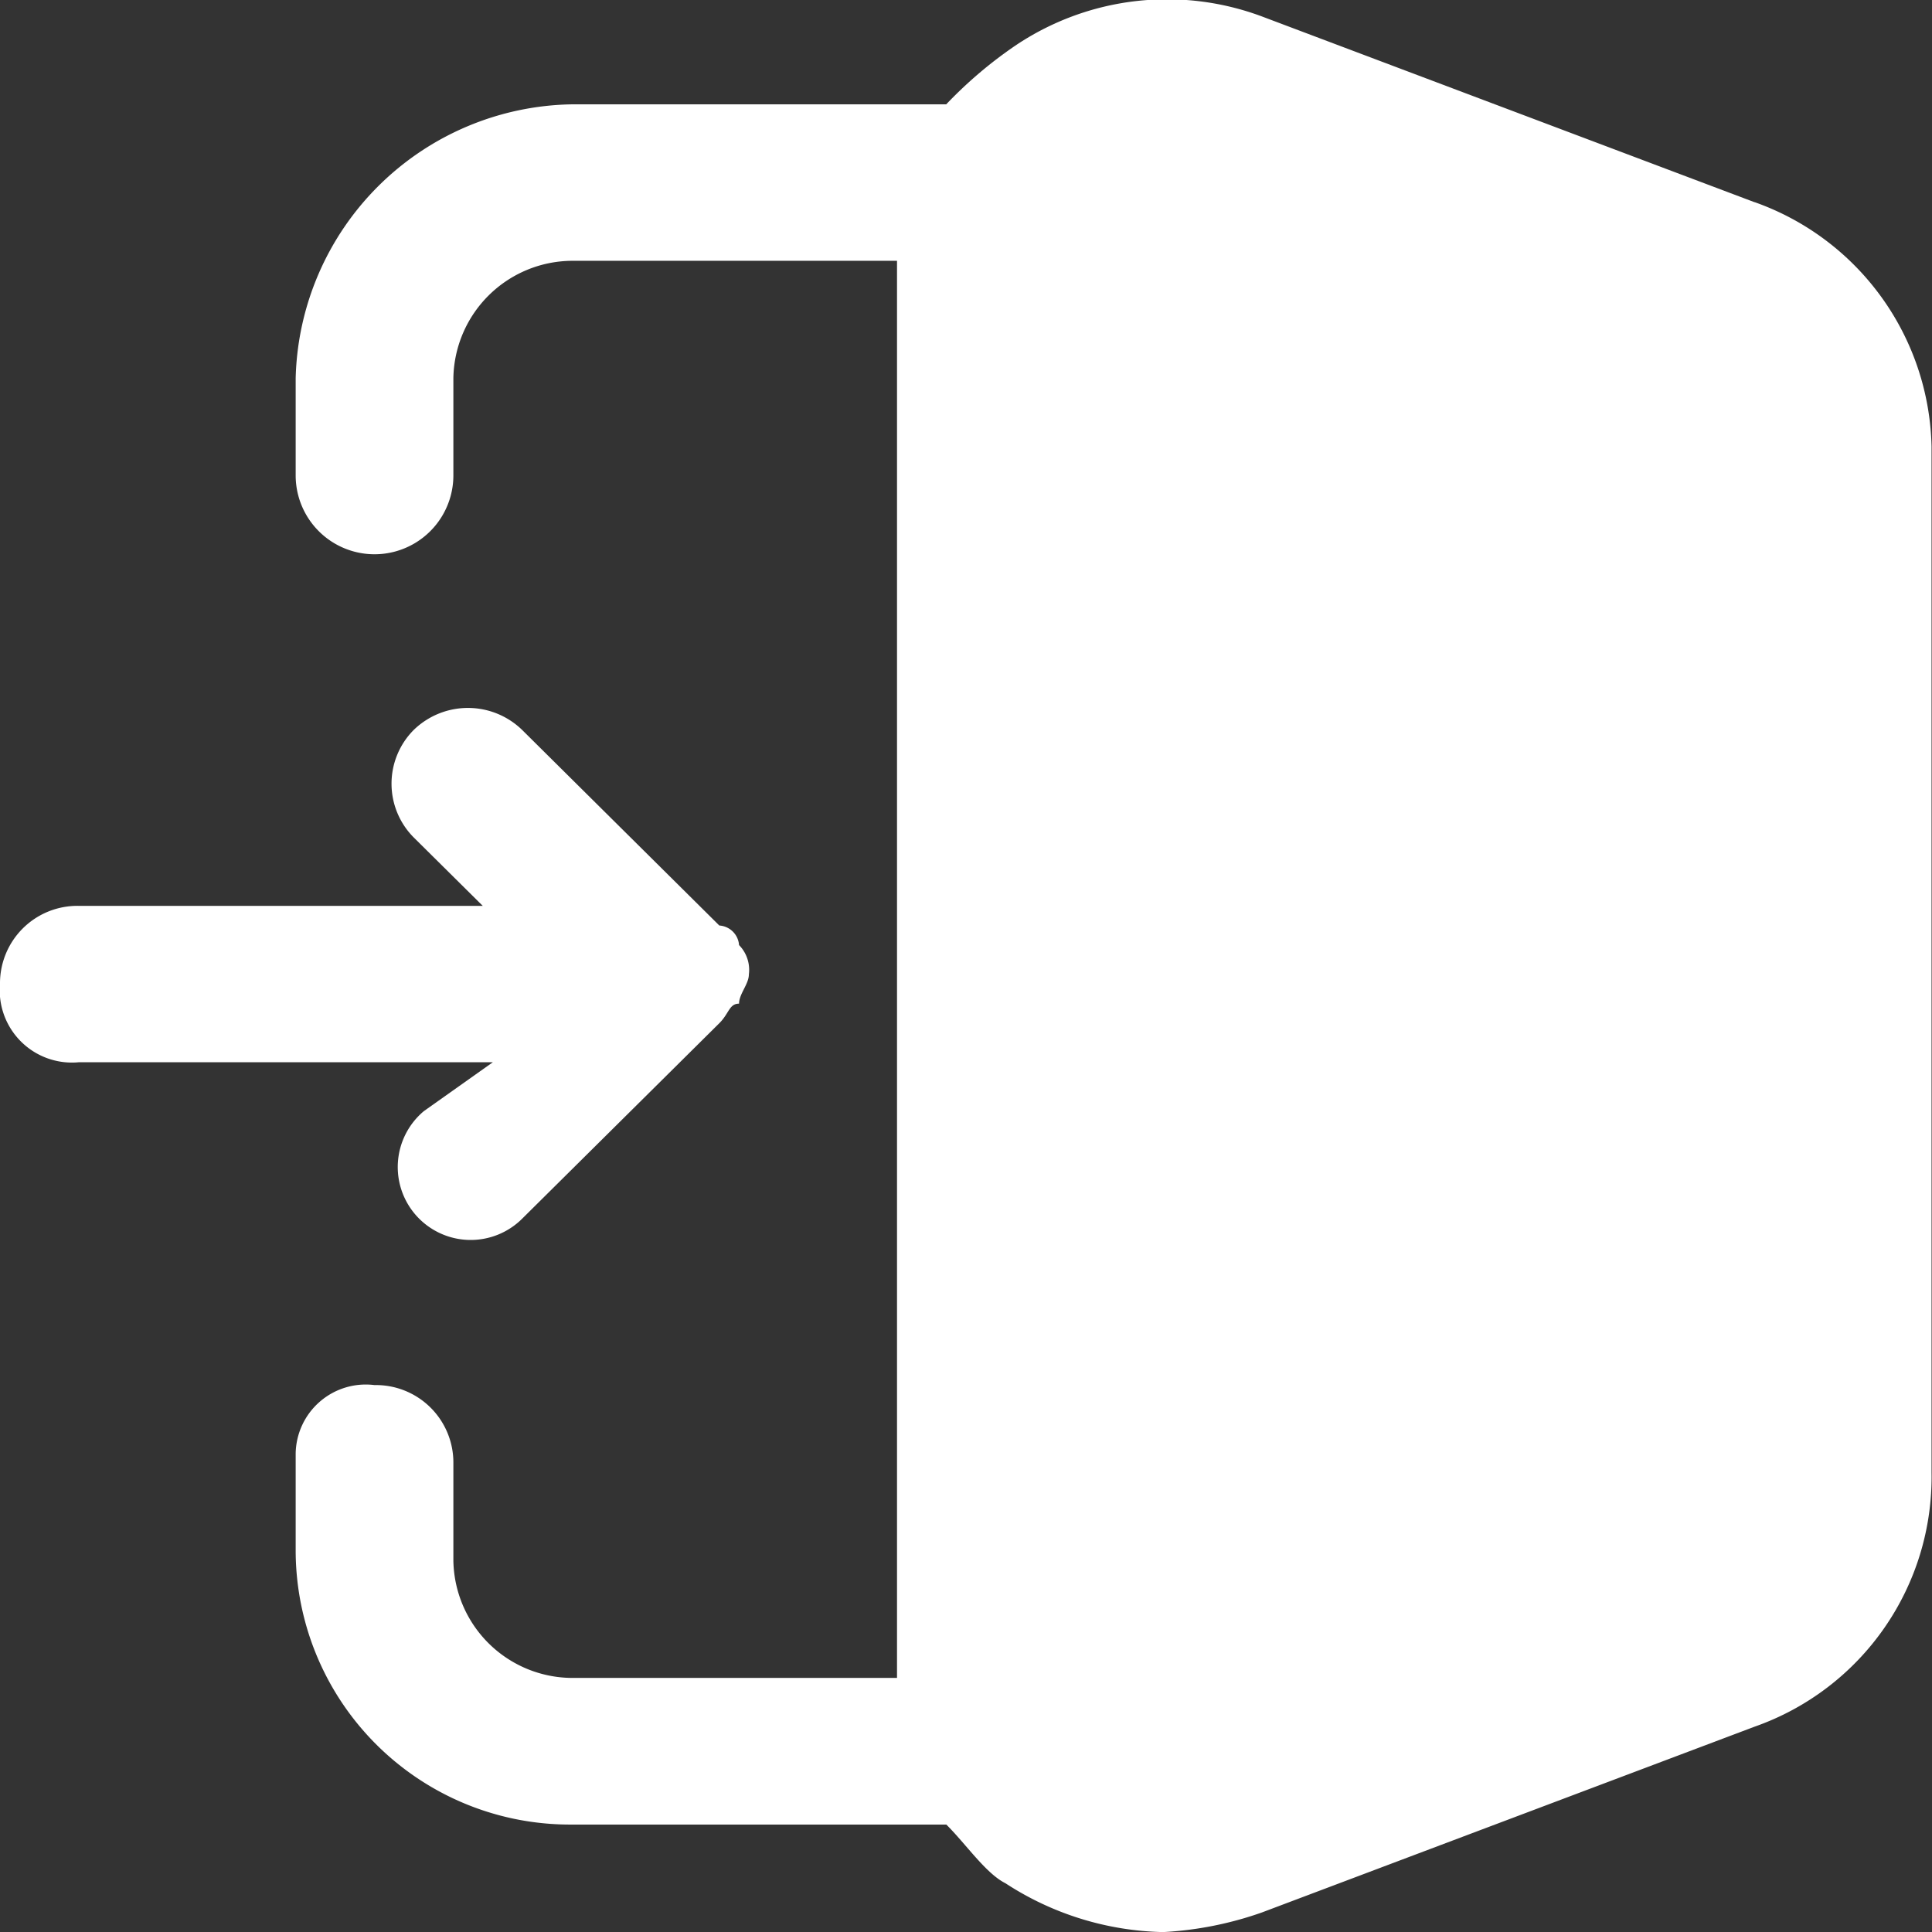 <?xml version="1.0" encoding="UTF-8"?>
<svg xmlns="http://www.w3.org/2000/svg" width="21.831" height="21.831" viewBox="0 0 21.831 21.831">
  <rect x="0" y="0" width="21.831" height="21.831" fill="#333333" stroke="none"/>
  <g id="login-" transform="translate(-2 -2)">
    <path id="Path_51" data-name="Path 51" d="M21.546,4.285l-5.569-2.1a3.068,3.068,0,0,0-2.785.331,4.835,4.835,0,0,0-.78.663H8.18A3.174,3.174,0,0,0,5.061,6.272v1.1a.891.891,0,0,0,1.782,0v-1.1A1.349,1.349,0,0,1,8.18,4.947h3.676V20.96H8.18a1.348,1.348,0,0,1-1.337-1.325v-1.1a.875.875,0,0,0-.891-.884.792.792,0,0,0-.891.773v1.1A3.1,3.1,0,0,0,8.18,22.617h4.233c.223.221.446.552.668.663a3.386,3.386,0,0,0,1.782.552,3.99,3.99,0,0,0,1.114-.221l5.569-2.1a2.99,2.99,0,0,0,2-2.871V7.045a3,3,0,0,0-2-2.761Z" transform="translate(0.28 0)" fill="#fff"></path>
    <path id="Path_52" data-name="Path 52" d="M6.79,13.884A.824.824,0,1,0,7.9,15.1l2.228-2.209c.111-.11.111-.221.223-.221,0-.11.111-.221.111-.331a.4.4,0,0,0-.111-.331.239.239,0,0,0-.223-.221L7.9,9.577a.879.879,0,0,0-1.225,0,.861.861,0,0,0,0,1.215l.78.773H2.891A.875.875,0,0,0,2,12.448a.816.816,0,0,0,.891.884H7.569Z" transform="translate(0 0.671)" fill="#fff"></path>
  </g>
</svg>
